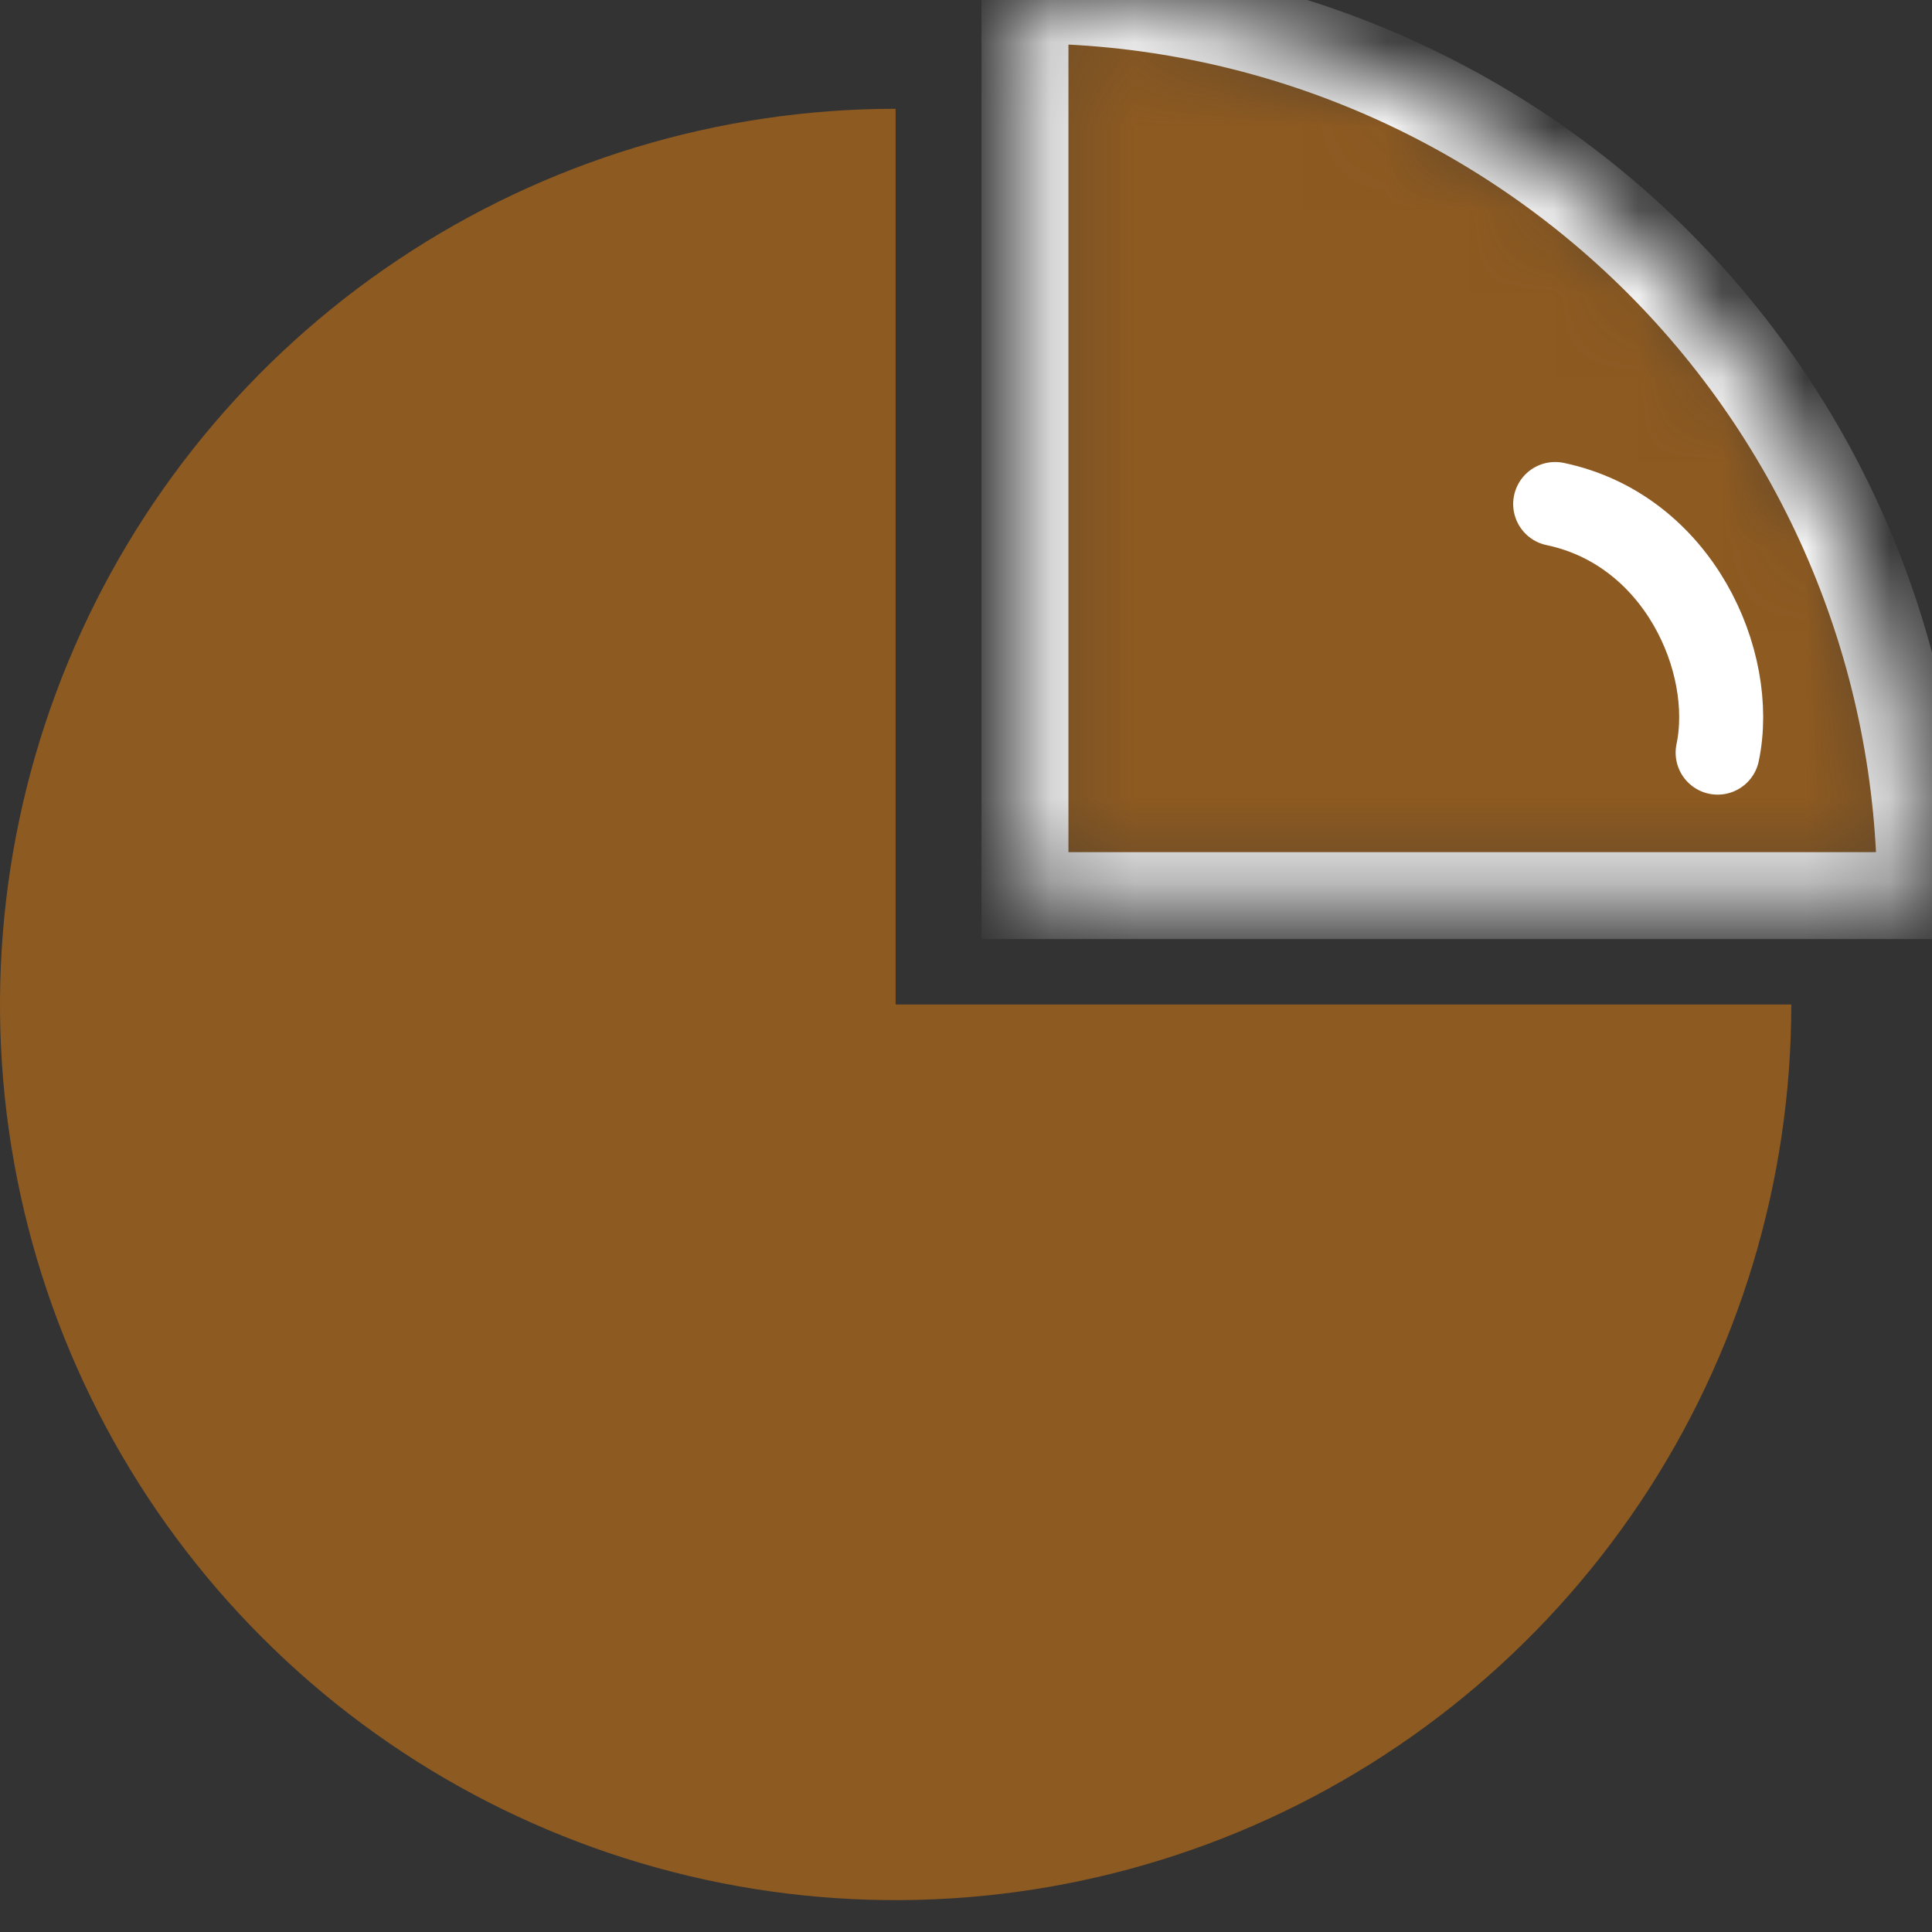 <svg width="23" height="23" viewBox="0 0 23 23" fill="none" xmlns="http://www.w3.org/2000/svg">
<rect x="0" y="0" width="23" height="23" fill="#333333" stroke="none"/>
<path d="M21.325 11.958C21.325 14.067 20.7 16.128 19.528 17.882C18.356 19.635 16.691 21.002 14.743 21.809C12.795 22.616 10.651 22.827 8.582 22.416C6.514 22.004 4.614 20.989 3.123 19.497C1.632 18.006 0.616 16.106 0.205 14.038C-0.207 11.97 0.005 9.826 0.812 7.878C1.619 5.929 2.985 4.264 4.739 3.092C6.492 1.921 8.554 1.295 10.662 1.295V11.958H21.325Z" fill="#8D5A21"/>
<mask id="path-2-inside-1_623_66636" fill="white">
<path d="M22.864 10.662C22.864 9.262 22.588 7.876 22.052 6.582C21.517 5.289 20.731 4.113 19.741 3.123C18.751 2.133 17.576 1.347 16.282 0.812C14.988 0.276 13.602 -6.12056e-08 12.202 0L12.202 10.662H22.864Z"/>
</mask>
<path d="M22.864 10.662C22.864 9.262 22.588 7.876 22.052 6.582C21.517 5.289 20.731 4.113 19.741 3.123C18.751 2.133 17.576 1.347 16.282 0.812C14.988 0.276 13.602 -6.12056e-08 12.202 0L12.202 10.662H22.864Z" fill="#8D5A21" stroke="white" stroke-width="1.035" mask="url(#path-2-inside-1_623_66636)"/>
<path d="M18.514 6C19.982 6.308 20.675 7.879 20.448 8.96" stroke="white" stroke-linecap="round" stroke-linejoin="round"/>
</svg>
